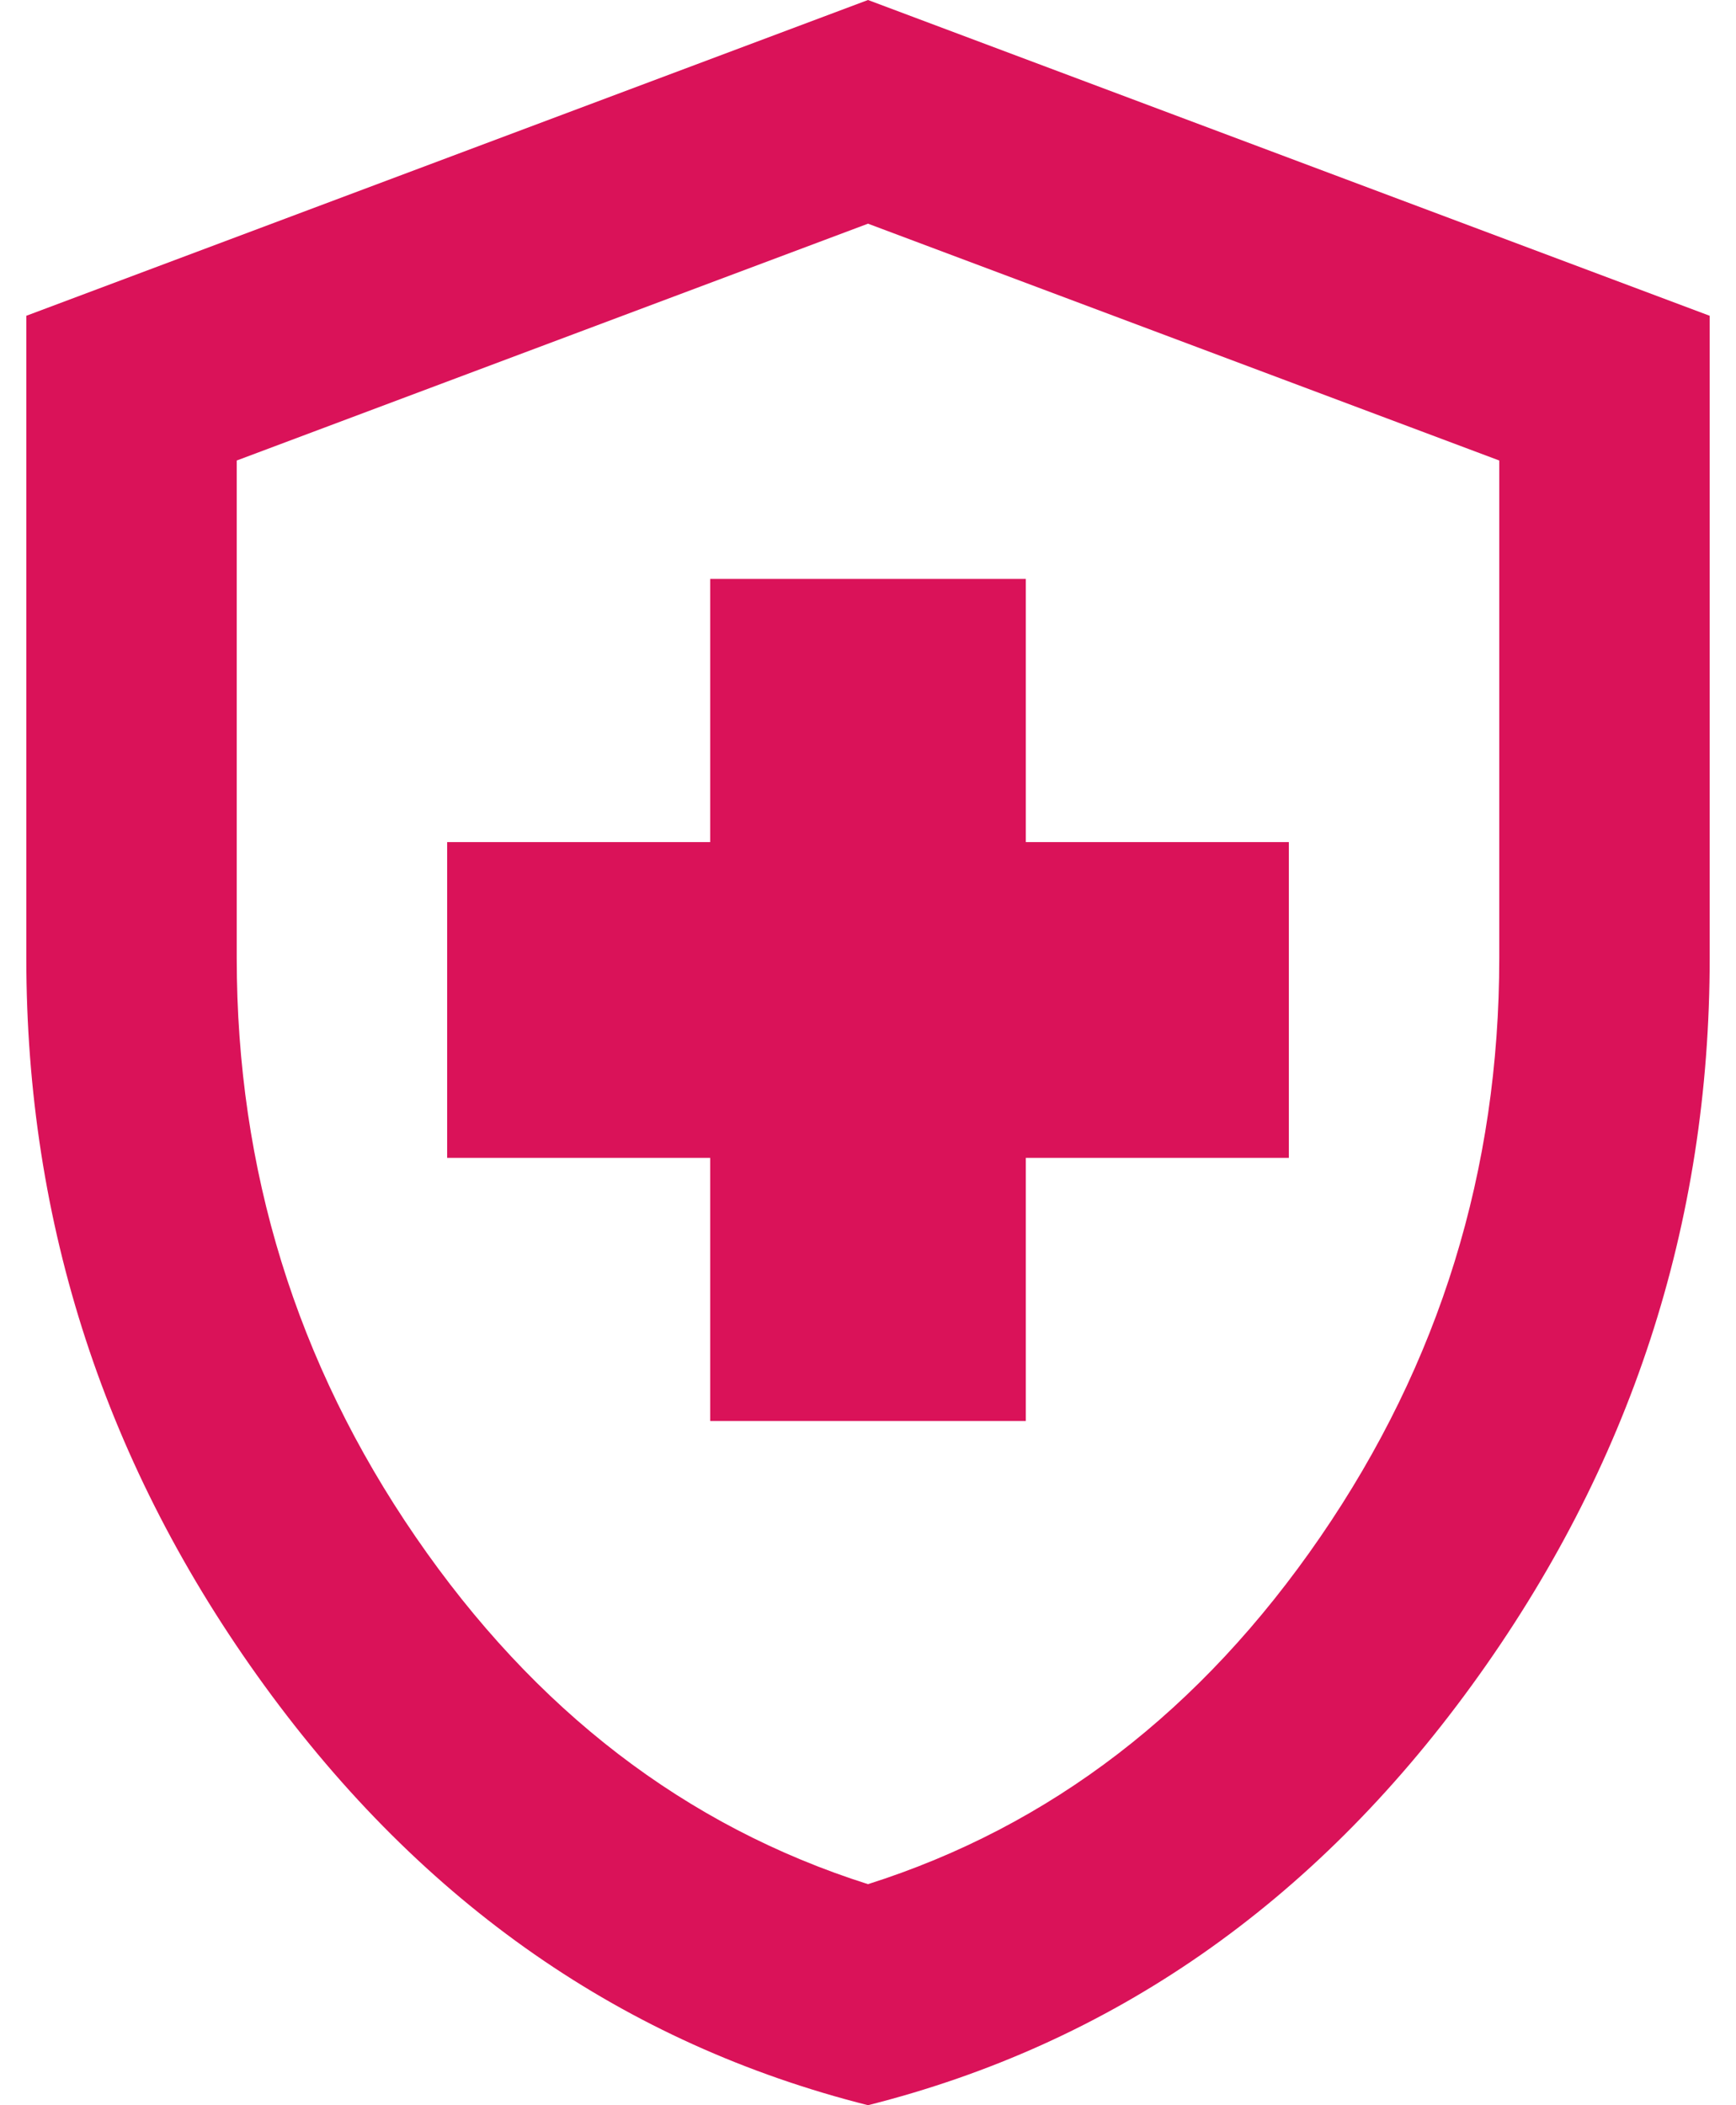 <svg width="33" height="40" viewBox="0 0 33 40" fill="none" xmlns="http://www.w3.org/2000/svg">
<path d="M13.5 27H19.5V22H24.5V16H19.5V11H13.5V16H8.5V22H13.5V27ZM16.5 40C11.867 38.833 8.042 36.175 5.025 32.025C2.008 27.875 0.5 23.267 0.5 18.2V6L16.5 0L32.5 6V18.2C32.5 23.267 30.992 27.875 27.975 32.025C24.958 36.175 21.133 38.833 16.5 40ZM16.5 35.8C19.967 34.7 22.833 32.5 25.1 29.2C27.367 25.9 28.5 22.233 28.5 18.2V8.75L16.5 4.25L4.5 8.75V18.2C4.5 22.233 5.633 25.9 7.9 29.2C10.167 32.5 13.033 34.7 16.5 35.8Z" fill="#DA1259"/>
</svg>
